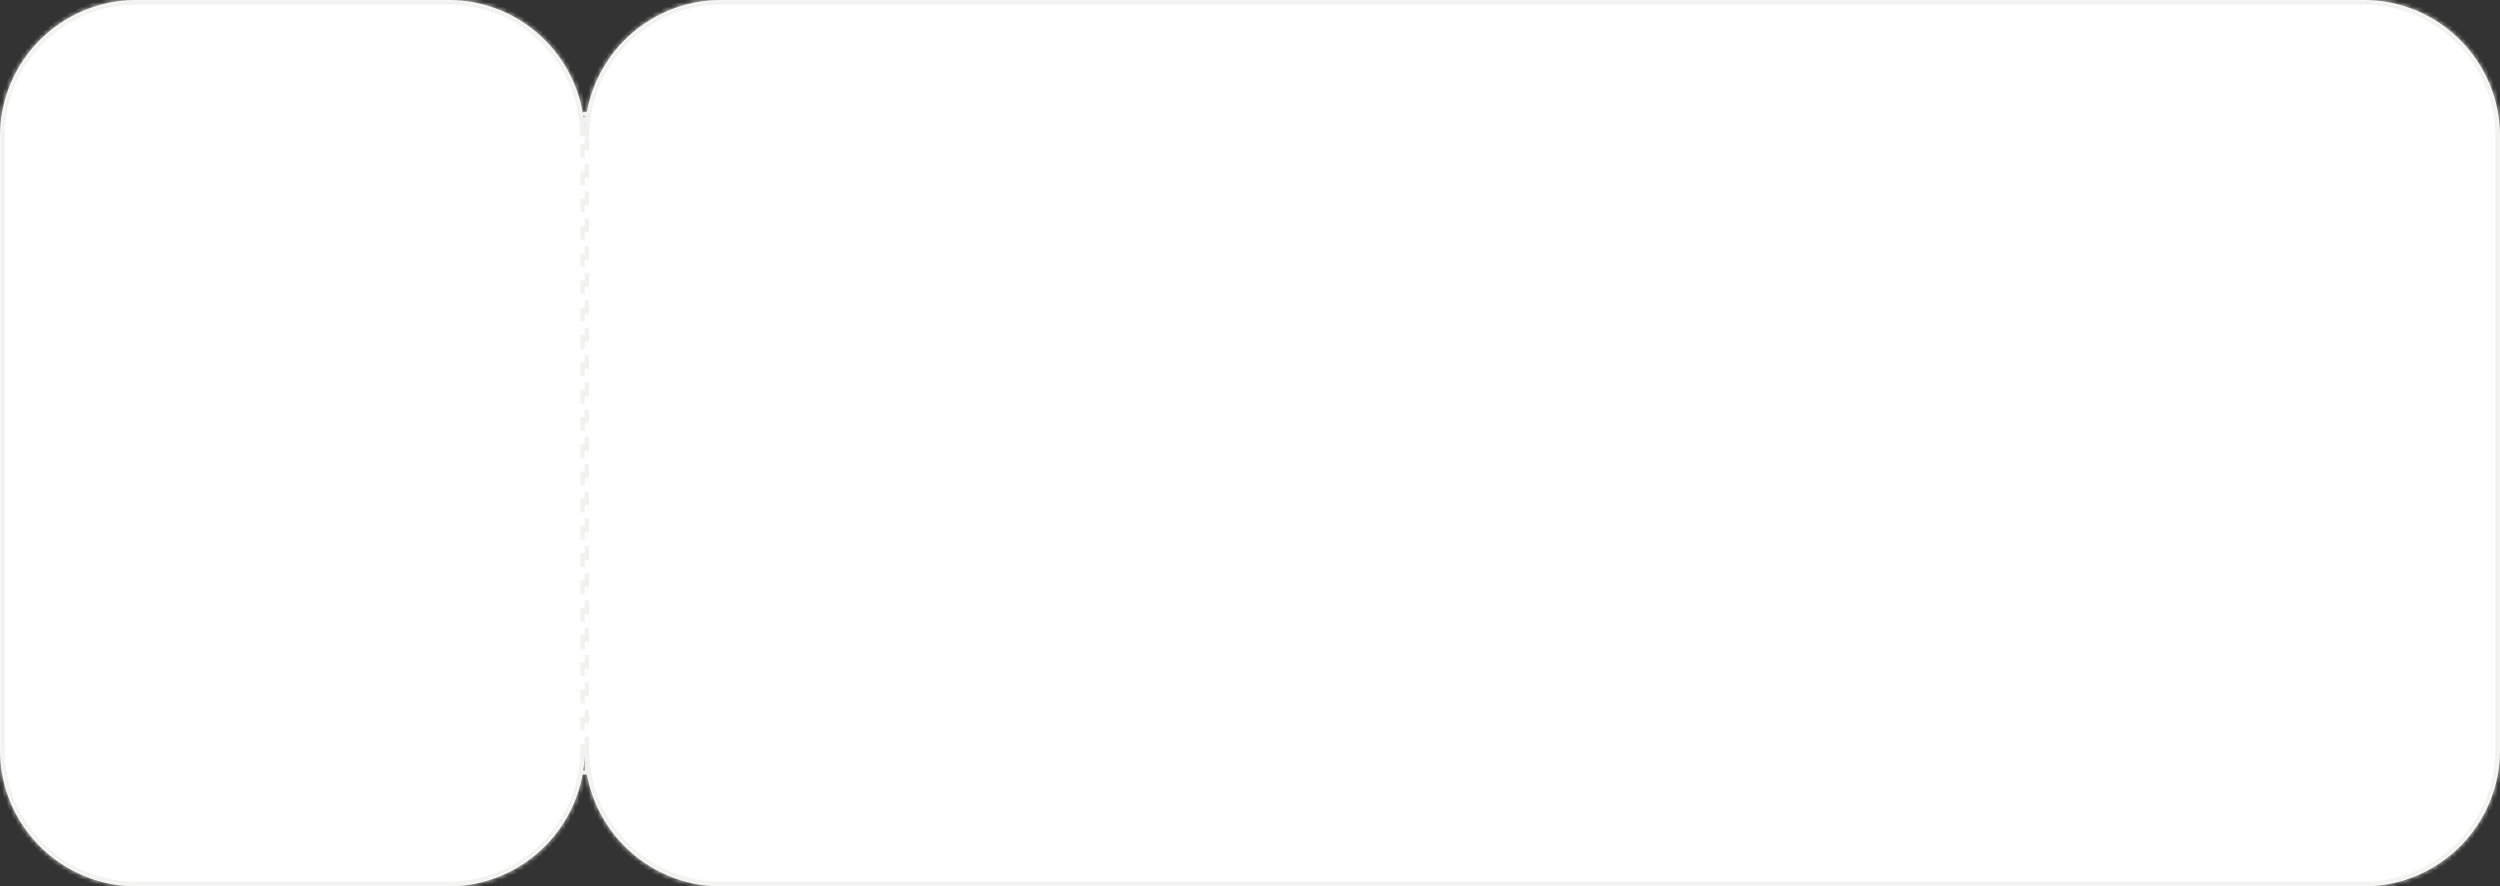 <?xml version="1.0" encoding="UTF-8"?> <svg xmlns="http://www.w3.org/2000/svg" width="550" height="195" viewBox="0 0 550 195" fill="none"><rect x="0" y="0" width="550" height="195" fill="#333333" stroke="none"/> <mask id="path-1-inside-1_13_74" fill="white"> <path fill-rule="evenodd" clip-rule="evenodd" d="M30 0C13.431 0 0 13.431 0 30V165C0 181.569 13.431 195 30 195H98.644C115.213 195 128.644 181.569 128.644 165C128.644 181.569 142.076 195 158.644 195H520C536.569 195 550 181.569 550 165V30C550 13.431 536.568 0 520 0H158.644C142.076 0 128.644 13.431 128.644 30C128.644 13.431 115.213 0 98.644 0H30Z"></path> </mask> <path fill-rule="evenodd" clip-rule="evenodd" d="M30 0C13.431 0 0 13.431 0 30V165C0 181.569 13.431 195 30 195H98.644C115.213 195 128.644 181.569 128.644 165C128.644 181.569 142.076 195 158.644 195H520C536.569 195 550 181.569 550 165V30C550 13.431 536.568 0 520 0H158.644C142.076 0 128.644 13.431 128.644 30C128.644 13.431 115.213 0 98.644 0H30Z" fill="white"></path> <path d="M1 30C1 13.984 13.984 1 30 1V-1C12.879 -1 -1 12.879 -1 30H1ZM1 165V30H-1V165H1ZM30 194C13.984 194 1 181.016 1 165H-1C-1 182.121 12.879 196 30 196V194ZM98.644 194H30V196H98.644V194ZM127.644 165C127.644 181.016 114.66 194 98.644 194V196C115.765 196 129.644 182.121 129.644 165H127.644ZM158.644 194C142.628 194 129.644 181.016 129.644 165H127.644C127.644 182.121 141.523 196 158.644 196V194ZM520 194H158.644V196H520V194ZM549 165C549 181.016 536.016 194 520 194V196C537.121 196 551 182.121 551 165H549ZM549 30V165H551V30H549ZM520 1C536.016 1 549 13.984 549 30H551C551 12.879 537.121 -1 520 -1V1ZM158.644 1H520V-1H158.644V1ZM129.644 30C129.644 13.984 142.628 1 158.644 1V-1C141.523 -1 127.644 12.879 127.644 30H129.644ZM98.644 1C114.66 1 127.644 13.984 127.644 30H129.644C129.644 12.879 115.765 -1 98.644 -1V1ZM30 1H98.644V-1H30V1Z" fill="#F1F1EF" mask="url(#path-1-inside-1_13_74)"></path> <rect x="128.177" y="25.046" width="0.932" height="144.908" stroke="#F1F1EF" stroke-width="0.932" stroke-dasharray="3 3"></rect> </svg> 